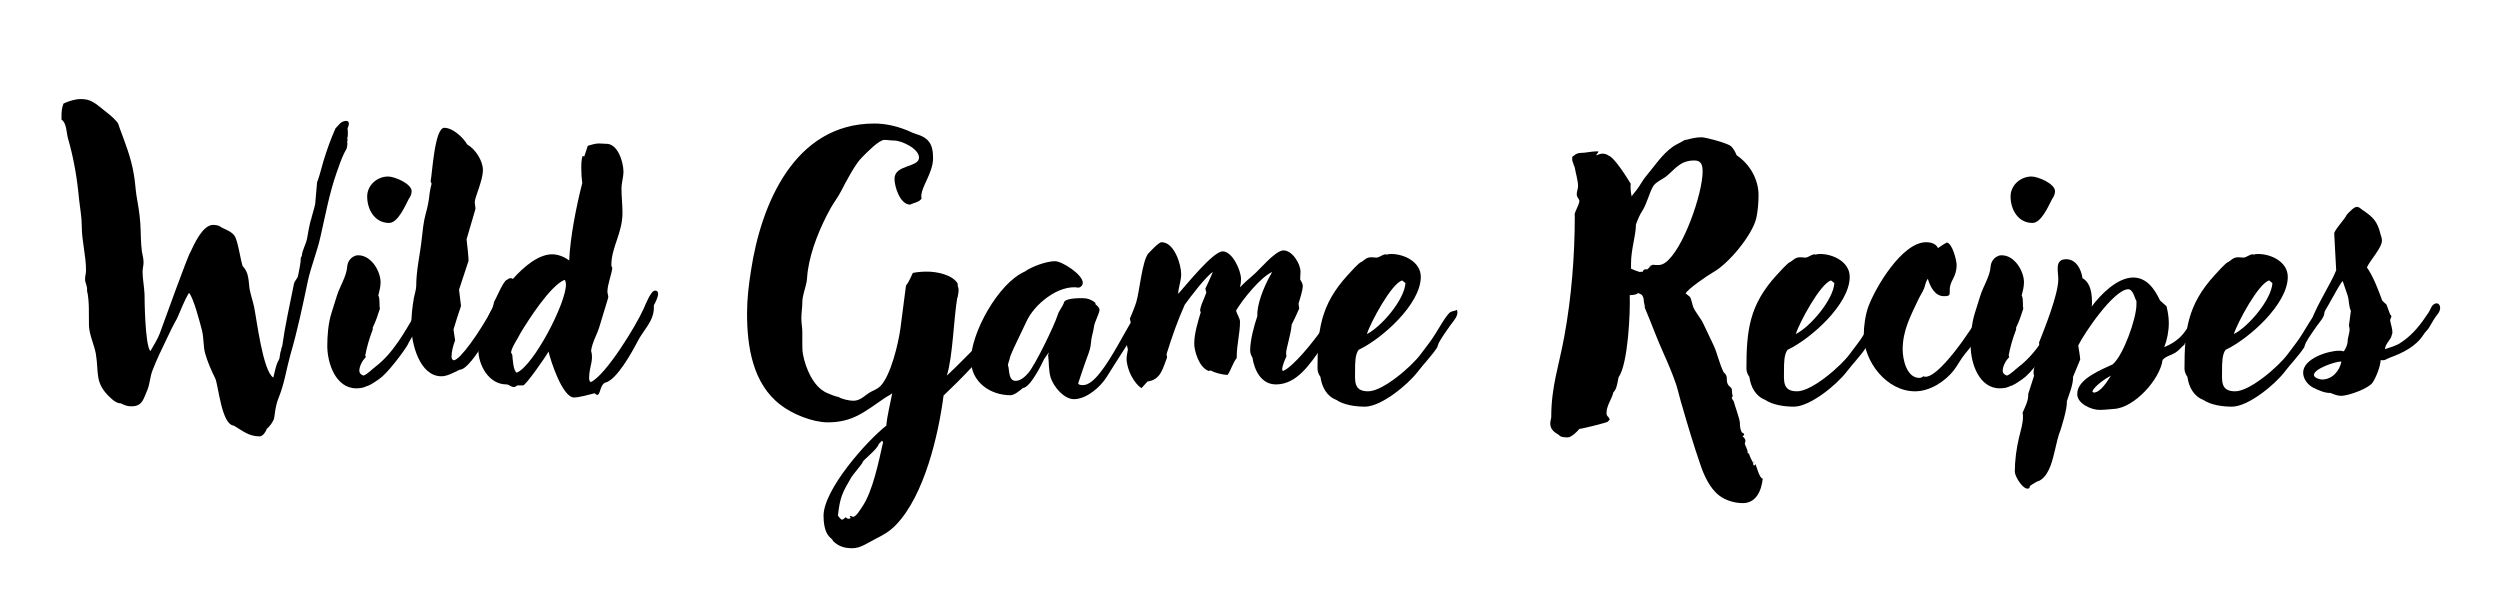 <?xml version="1.0" encoding="UTF-8"?>
<svg id="Layer_1" data-name="Layer 1" xmlns="http://www.w3.org/2000/svg" viewBox="0 0 2127.16 521.96">
  <path d="M198.93,362.14c-10.57-.83-13.07-34.77-15.86-40.33-3.34-6.68-6.68-14.46-8.62-21.42-1.39-5.29-1.11-13.07-2.5-18.92-1.67-6.4-7.23-28.09-11.13-32.27-4.17,6.68-6.95,14.74-10.29,21.98-3.06,5.29-6.12,11.68-8.34,16.41-4.45,9.18-8.9,18.36-12.52,27.82-1.95,5.01-2.23,11.4-4.17,16.13-3.34,7.23-3.89,14.19-13.63,14.19-3.62,0-5.56-.83-8.9-2.5-3.34,0-6.4-2.23-8.62-4.45-14.19-12.79-10.01-21.14-12.8-37.83-1.39-7.51-5.56-16.13-5.84-23.64-.28-9.46.56-20.86-1.67-30.04.56-3.89-1.67-6.12-1.67-9.74,0-2.5.83-5.01.83-7.51,0-12.52-3.62-25.04-3.62-37.27,0-7.79-1.39-15.02-2.23-22.53-1.67-18.08-4.45-35.05-9.46-52.3-1.39-4.73-1.11-13.35-5.56-16.13v-3.06c0-3.89.28-6.68,1.67-10.57,1.39-.83,8.9-3.89,14.74-3.89,8.62,0,12.24,3.62,18.64,8.62,3.89,3.06,8.62,6.68,11.96,10.57,1.39,1.39,1.95,3.89,2.5,5.56,4.73,12.8,9.74,25.31,11.96,38.94,1.11,5.84,1.39,11.96,2.23,17.8,1.39,8.07,2.78,15.86,3.34,23.92.56,7.79.28,16.69,1.39,24.48.56,3.06,1.39,5.84,1.39,9.18,0,2.5-.83,5.29-.83,7.79,0,6.12,1.39,12.8,1.67,19.19,0,2.5.28,43.67,5.01,48.4,2.5-4.45,6.4-10.57,8.07-15.3,2.5-6.95,24.2-67.04,25.87-68.71,3.34-7.23,10.57-23.37,19.47-23.37,1.67,0,3.34.28,5.01.83,4.17,3.06,9.74,3.89,13.07,8.34,3.06,4.45,5.01,20.03,6.95,25.87,5.29,5.29,5.01,12.24,5.84,18.92.83,5.01,2.78,10.57,3.89,15.58,2.23,10.57,7.51,55.08,16.41,60.36,1.11-4.17,1.95-9.18,3.62-13.07.56-1.11,1.39-2.23,1.67-3.62.28-1.95.56-5.01,1.39-6.68,0-1.11.28-2.23.83-3.06,2.5-17.8,6.4-35.33,10.01-53.13.56-3.06,3.34-4.73,3.62-7.51.83-5.01,2.23-9.74,2.23-14.74l.83-1.67c.56-5.29,3.34-9.46,4.45-14.46.28-1.95,2.5-14.74,3.62-16.97,0-.83,3.06-10.57,3.34-12.8l1.67-18.92.28-.28c1.95-5.29,3.34-11.4,5.01-16.97,3.06-10.01,6.12-18.64,10.29-28.09,2.78-2.78,4.73-6.4,9.18-6.4,1.39,0,2.23.83,2.23,2.23s-.56,2.78-1.11,4.17c.28,2.23.56,6.4-.28,8.34.56,1.67,0,1.95,0,3.06.28,1.95,0,4.17-.56,5.84-.56,1.39-1.67,2.78-2.23,4.17-2.5,5.29-4.45,11.13-6.4,16.69-6.12,17.52-9.46,36.16-13.63,54.24-2.78,12.52-7.79,24.48-10.57,37-4.45,21.14-8.9,42.56-15.02,63.42-3.34,11.96-5.01,24.2-9.74,35.88-3.62,8.62-3.34,16.69-4.45,19.19-1.39,3.06-3.34,5.56-5.84,7.79-.83,2.5-3.34,6.4-6.12,6.4-9.18,0-14.46-4.73-21.98-9.18Z"/>
  <path d="M278.48,294.27c0-8.9.83-19.47,3.62-28.1l4.45-14.19c2.5-8.34,8.34-16.69,8.9-25.31.28-3.34,2.23-6.68,5.29-8.35,1.67-.83,2.23-1.11,4.17-1.11,10.85,0,18.92,13.35,18.92,23.09,0,3.89-1.11,7.51-1.95,11.13,1.67,2.78.56,8.07,1.39,11.13-1.67,5.29-3.62,11.13-6.12,16.13v1.67c-2.78,7.23-5.01,14.74-6.4,22.25l.28.28c.56.83-.28,1.67-.83,2.23-2.23,2.22-4.45,6.95-4.45,10.29,0,2.23,1.67,3.62,3.62,4.17,3.89-1.67,6.68-5.01,10.01-7.51,15.02-11.41,24.76-29.21,34.21-45.34,1.95-3.34,4.17-8.62,6.68-11.68.83-1.11,2.78-1.95,4.17-1.95s2.5,1.11,2.5,2.78c0,.83-.28,1.67-.56,2.5l-.28,1.67v.28c-6.68,8.9-11.68,20.31-18.64,31.71v.28c-3.34,6.4-18.92,26.7-24.48,29.76h.28c-3.34,2.23-6.68,4.73-10.57,6.4v-.28c-2.78,1.67-6.12,2.22-9.46,2.22-17.8,0-24.76-21.7-24.76-36.16ZM330.22,150.18c5.56,0,20.03,6.12,20.03,12.52,0,2.5-1.11,4.73-2.5,6.68-3.06,5.84-9.18,20.31-16.69,20.31-12.24,0-18.64-11.4-18.64-22.53,0-9.46,8.34-16.97,17.8-16.97Z"/>
  <path d="M349.96,277.3c0-8.07.83-16.13,2.23-23.92.56-3.06,1.95-7.23,1.95-10.01,0-13.63,3.34-26.98,4.73-40.33.83-7.23,1.39-13.91,3.34-21.14,1.67-5.84,2.78-11.4,3.34-17.52.28-2.5,1.11-5.56,1.67-8.07l-.83-1.95c1.39-6.4,3.34-45.62,11.68-45.62,7.23,0,16.13,8.35,19.47,14.19,6.95,3.89,13.35,13.91,13.35,21.7,0,9.18-6.95,23.09-6.95,27.54,0,1.39.83,5.01.56,5.84l-7.51,25.59c.28,1.39,1.95,17.8,1.67,18.36l-8.07,24.48,1.67,13.91c-2.23,6.68-4.45,13.35-6.4,20.03l1.39,9.18c-1.67,4.45-3.06,9.46-3.06,14.19,0,1.11.83,2.78,1.95,2.78,5.01,0,21.42-22.81,32.82-43.95l1.67-6.4v.28c1.95-3.34,8.07-18.36,10.85-18.36.83-.83,1.95-1.39,3.06-1.39,1.39,0,2.23.83,2.78,1.95,0,4.17-4.73,12.8-6.68,16.41h.28c-4.17,10.29-28.93,59.53-39.78,59.53-5.56,2.5-10.29,5.56-15.58,5.56-18.64,0-25.59-28.09-25.59-42.84Z"/>
  <path d="M466.79,299.27v-.28c-2.5,4.73-19.47,28.93-21.7,28.93h-5.01c-.83.83-1.95,1.39-3.06,1.39-2.23,0-3.89-2.23-6.12-2.23-15.02,0-23.92-16.41-23.92-29.76,0-8.62,3.06-17.25,7.23-24.76,6.4-18.36,33.66-56.19,55.63-56.19,5.01,0,10.57,2.23,14.46,5.29.83-19.75,6.12-46.45,11.13-65.93-.56-3.89-.83-8.07-.83-12.24,0-3.62,0-7.51,1.11-10.85l1.39.56,3.06-9.18c3.06-.83,6.12-1.95,9.46-1.95,1.95,0,3.89.28,5.84.28,10.29-.56,15.02,15.86,15.02,23.64,0,4.73-1.67,9.46-1.67,14.46,0,6.95.83,13.63.83,20.58,0,17.52-9.46,29.21-9.46,44.51,0,.83.28,1.67.83,2.23-.83,6.95-4.17,13.91-4.17,20.58,0,1.67,1.11,3.62.56,5.29l-7.51,24.76c-2.23,6.95-5.84,12.52-6.95,20.03,1.11,3.34.83,6.95.28,10.29v-.28c-.83,4.17-1.95,8.34-1.95,12.8,0,1.39,0,3.06,1.39,3.89,12.8-5.84,38.67-48.12,45.06-62.59,1.11-2.5,6.12-15.3,9.46-15.3,1.95,0,2.78.83,2.78,2.78,0,2.78-2.23,7.23-3.62,9.74v2.23c0,11.4-9.18,19.19-13.91,28.65-4.45,8.62-17.52,32.27-26.98,34.77-5.01,1.39-4.45,10.57-7.23,10.57-.83,0-1.67-.83-2.23-1.39-4.17,1.11-13.35,3.62-17.52,3.62-10.01,0-20.03-31.71-21.7-38.94ZM435.91,302.06c.28,3.06.83,14.19,3.89,15.02,14.46-6.4,41.73-58.97,41.73-74.83,0-1.67-.28-3.06-1.11-4.17-12.24,5.01-30.88,34.21-37.55,45.34-2.23,4.73-7.23,11.4-8.07,16.41l1.11,2.22Z"/>
  <path d="M709.06,460.61c-.83-1.95-2.5-2.78-3.89-4.45-3.62-4.17-4.45-11.96-4.45-17.25,0-22.25,36.44-63.42,53.41-76.77.83-9.18,3.34-18.36,5.01-27.54-2.23,1.95-4.73,2.78-6.95,4.45-16.69,11.41-26.7,20.31-47.84,20.31-12.8,0-30.04-6.95-40.06-14.74-23.92-18.08-28.65-49.79-28.65-77.89,0-12.8,1.39-23.92,3.34-36.44,8.62-57.02,37.27-125.18,104.87-125.18,9.18,0,18.08,1.95,26.7,5.29,2.5.83,5.29,2.5,8.07,3.34,11.41,3.34,15.3,8.34,15.3,20.86s-10.01,23.92-10.01,32.55c0,.56,0,1.11.28,1.67-1.95,3.34-6.68,3.62-9.74,5.29-8.62,0-13.35-15.3-13.35-21.98,0-12.24,20.86-9.46,20.86-18.08,0-7.51-14.74-14.46-21.14-14.46-2.78,0-5.56-.56-8.34-.56-4.73,0-15.3,11.13-18.92,14.74-5.84,5.56-13.91,21.14-17.8,28.65-2.5,5.01-6.4,10.01-9.18,15.02-8.62,15.58-16.69,35.05-19.19,52.57-.56,3.34-.56,6.68-1.11,10.01-1.11,5.84-3.62,11.4-3.62,17.52,0,4.45-.83,8.9-.83,13.35,0,3.89.83,7.79.83,11.68v9.46c0,3.06,0,6.4.56,9.46,2.23,11.68,8.62,27.54,20.31,32.82,1.95.83,7.79,3.34,9.74,3.34,2.78,1.95,9.46,3.34,12.8,3.34,6.4,0,10.01-5.01,15.3-7.79,2.78-1.39,5.01-2.23,7.51-4.45,9.18-9.18,15.58-37,17.25-49.23l4.73-36.44c2.78-3.62,3.89-6.95,5.84-10.85,3.89-.83,8.07-1.11,12.24-1.11,8.07,0,21.14,2.5,25.87,10.01v.56c0,1.67.83,3.34.83,5.01,0,2.23-.56,4.17-.83,6.4h-.28c-3.06,18.08-3.89,50.9-8.9,66.48,9.46-8.62,18.08-18.08,27.54-26.98,1.39-3.06,5.56-4.73,5.84-8.35l3.62-3.89c2.78-3.06,4.73-6.68,7.23-9.46,1.95-1.95,4.45-3.34,6.12-5.29,3.06-3.62,8.07-11.13,12.52-13.07,1.39,0,1.95,1.11,2.78,1.95-2.78,4.73-10.85,18.64-15.3,22.53-3.34,3.06-5.01,6.68-7.79,10.29-13.35,17.52-29.49,34.21-45.34,49.24-4.45,34.21-16.41,84.56-40.06,109.6-6.12,6.4-11.13,8.9-18.64,12.8-6.12,3.06-11.96,7.51-18.92,7.51-6.4,0-11.4-1.39-16.13-5.84ZM716.3,442.25c1.11-.28,2.5-1.39,3.34-2.22.56.83,1.39,1.39,2.5,1.39.56,0,1.39-.28,1.67-.83l-.83-1.39.56-.28,2.23.83c2.78,0,6.12-6.12,7.51-8.07,9.18-12.8,14.46-39.22,18.08-55.36l-.83-1.39-2.78,2.78c-1.39,5.01-13.91,13.91-13.91,15.86,0,.83-8.35,10.57-9.46,12.52-7.51,12.79-9.74,16.97-11.4,32.54.83,1.39,1.95,2.78,3.34,3.62Z"/>
  <path d="M894.04,321.53c-1.95-6.4-1.39-13.07-2.23-19.47.28-.56.56-1.67.56-2.22l-3.89,5.56c-1.95,4.17-11.68,24.2-18.08,24.76-2.5,1.95-7.23,6.12-10.57,6.12-17.52,0-33.66-11.4-33.66-30.04,0-22.81,23.09-65.09,45.62-75.1,5.84-4.17,18.36-8.9,25.87-8.9,6.12,0,23.64,11.4,23.64,18.36,0,1.95-1.39,3.62-3.34,4.17-17.25-3.06-38.39,14.46-44.78,29.21l-6.12,12.8c-1.67,3.62-7.79,15.58-8.07,18.92-.56,1.67-1.39,3.89-1.39,5.56l.28.28c1.11,4.45.28,12.52,6.4,12.52,4.17,0,8.34-3.89,10.85-6.95,5.84-6.95,21.7-39.5,24.76-48.96,1.11-3.89,3.89-6.68,5.29-10.29,0-4.17,12.52-4.17,15.58-4.17,4.17,0,7.79,1.11,11.13,3.89,0,.28.28.83.28,1.39,1.67,1.39,3.34,2.78,3.34,4.73,0,2.78-4.45,10.85-4.73,14.46-.56,4.73-2.22,8.34-2.5,13.35-.28,3.89-1.39,7.51-2.78,11.13-1.39,3.34-8.07,23.09-8.07,23.37,0,1.67,3.06,1.67,4.17,1.67,17.8,0,43.12-67.04,51.74-67.04,1.39,0,2.78,1.39,2.78,2.78,0,1.11,0,1.95-.28,3.06-.28,1.39-30.88,48.68-34.21,54.24-5.29,8.62-17.25,18.92-27.82,18.92-8.62,0-17.25-10.57-19.75-18.08Z"/>
  <path d="M958.57,306.23v-1.11c0-2.78.83-5.29,1.11-7.79l-.56-2.23c-1.39-5.29,2.22-11.68,3.89-16.97l-1.67-6.95c1.95-4.73,4.17-9.74,5.56-14.46,2.5-7.79,5.01-35.61,10.29-41.17,1.67-1.67,8.62-9.46,11.13-9.46,10.85,0,16.69,18.92,16.69,27.26,0,5.84-2.5,11.41-2.5,16.69,6.12-6.68,29.49-36.16,37.83-36.16s15.58,16.41,15.58,23.37c0,2.5-.28,4.73-.83,7.23,3.62-3.89,7.51-7.23,11.4-10.57,5.29-4.45,18.64-20.86,25.59-20.86,7.51,0,14.46,11.4,14.46,18.08,0,2.23-.28,4.45-.28,6.68.83,1.39,2.23,3.62,2.23,5.29,0,3.89-2.5,11.41-3.62,15.3l.56,4.17c-1.95,4.45-4.17,9.18-6.4,13.63-.56,8.07-4.73,20.31-4.73,24.2l.28,2.78c-1.39,3.06-3.62,8.07-3.62,11.4l.56,1.11c8.9-3.34,26.98-26.43,32.55-34.49,3.89-5.56,18.92-34.77,24.48-34.77,2.78,0,3.06,1.95,3.06,4.45,0,1.95-3.06,6.68-4.17,8.34-6.68,13.07-15.02,25.59-23.64,37.55-9.18,12.8-20.31,30.32-38.11,30.32-12.52,0-18.36-11.96-20.03-22.81-1.11-1.67-1.95-3.89-1.95-6.12,0-8.62,3.34-21.14,6.12-29.21-.56-10.01,5.56-24.48,10.29-33.38.83-1.39,1.67-2.78,2.22-4.17-10.01,4.73-25.04,23.37-30.6,32.82.56,2.78,3.34,6.68,3.34,9.46,0,9.74-2.78,19.75-2.78,29.49v1.39c-3.34,4.17-4.73,10.01-7.79,14.46-5.01-.28-10.29-1.67-14.74-3.89l-1.11.56c-8.62-2.78-12.52-17.52-12.52-23.09,0-8.9,3.06-18.64,5.56-26.98l-.56-1.11c0-3.34,2.5-8.62,3.89-11.96l1.39-3.62-.83-3.34c2.23-4.73,4.45-9.46,6.4-14.19-6.12,3.89-19.47,21.7-23.92,27.82-6.12,13.63-10.85,27.26-15.3,41.45-.28.56,0,2.78.28,3.34-3.62,9.18-5.29,19.19-16.69,20.58l-5.01,5.56c-1.95-.28-11.41-9.74-12.8-23.92Z"/>
  <path d="M1136.87,340.17c-8.07-3.06-12.24-11.13-13.35-19.47-1.39-1.95-2.5-4.45-2.5-6.95,0-32.82,2.5-54.24,25.59-79.56,2.23-2.23,9.46-10.85,11.96-11.4,3.06-2.23,4.45-3.89,8.34-3.89l4.45.28c2.23,0,6.68-3.89,8.62-2.5,1.39-.56,2.5-.56,3.89-.56,10.85,0,25.04,6.68,25.04,19.47,0,23.37-33.38,52.85-52.85,62.03-3.06,3.62-3.06,11.96-3.06,16.41,0,9.74-1.67,18.92,11.13,18.92s37.55-21.7,44.79-31.71c3.89-5.29,8.9-11.41,12.24-16.97,2.23-3.34,10.01-17.52,13.35-18.92,1.39-.56,2.5-.83,3.89-1.11l.83-.56c.83,0,.83,2.23.83,2.5,0,3.62-4.45,8.35-6.4,11.13-3.06,4.45-6.95,9.74-9.46,14.46-.56,1.11-.83,2.78-1.39,3.89-4.73,7.23-11.41,13.91-16.69,20.86-8.34,10.85-30.88,29.49-44.78,29.49-7.79,0-18.08-1.39-24.48-5.84ZM1195.85,240.86l-2.78-2.23c-9.18,2.5-27.26,36.44-30.04,45.62,12.24-6.12,31.99-29.21,32.82-43.39Z"/>
  <path d="M1462.88,421.67c-8.07-6.12-13.07-17.25-16.13-26.43-5.56-16.13-10.57-32.82-15.3-49.24-1.95-6.12-3.34-12.79-5.29-18.92-3.06-8.9-6.68-17.52-10.57-26.15-5.84-12.8-10.57-26.15-16.13-39.22.28-1.95-.83-3.89-.83-5.84q0-2.78-1.67-5.01c-.83-.28-2.23-1.39-3.06-1.39-.28,0-.56,0-.83.28-.56,1.11-5.29,1.39-6.4,1.39.56,14.74-1.39,58.42-9.46,69.82-.83,3.34-1.39,10.29-4.45,12.8-1.39,6.12-5.84,11.13-5.84,17.8,0,1.39.56,2.5,1.67,3.34l1.11,1.95-1.67,1.95c-.83.83-22.25,6.12-24.2,6.12-1.67,2.23-6.95,7.23-9.74,7.23-1.95,0-6.4,0-7.51-1.95-4.17-2.5-7.51-4.73-7.51-10.01,0-1.95.83-3.89.83-5.56,0-25.87,6.68-43.95,11.13-68.43,6.12-33.38,8.9-68.71,8.9-102.64-1.11-1.95,3.89-9.18,3.89-12.52,0-1.95-2.23-2.78-2.23-5.84,0-2.23,1.11-4.45,1.11-6.95,0-4.45-1.95-10.85-2.78-15.58-.28-1.39-1.39-2.78-1.39-4.17-.56-.83-.83-2.23-.83-3.06s0-1.39.28-2.23l1.67-1.11c1.11-1.11,3.34-1.95,4.73-1.95,5.01,0,9.46-1.39,14.74-1.39.28,0,.83,0,.83.28,0,1.11-1.67,2.23-1.67,2.78l.28.28c.56,0,2.5-1.39,5.01-1.39,1.39,0,3.89.56,5.01,1.67,5.01,1.39,15.86,18.92,18.92,23.92-.28,3.62,0,7.23.83,10.85,1.11-1.95,3.06-3.89,4.45-5.84,2.78-3.62,4.73-7.79,7.79-11.4,7.51-8.9,13.35-18.36,23.09-25.31,3.06-1.95,6.4-3.34,9.46-5.29,4.73-1.11,9.46-2.5,14.46-2.5,3.89,0,21.14,4.73,24.76,7.23,2.5,1.95,4.17,5.29,5.29,8.07,11.13,7.51,18.64,20.31,18.64,33.94,0,6.12-.56,13.63-1.95,19.75-3.62,14.74-23.92,38.94-36.72,45.9-4.45,2.5-21.98,14.46-23.37,18.08,1.11.56,2.5,1.95,3.62,2.78,1.11,1.11,2.23,7.51,3.06,9.18,2.22,4.73,6.4,9.18,8.62,14.19l8.34,17.52c3.62,7.79,5.01,16.13,8.9,23.64,1.39.56,2.5,3.06,2.5,4.45,0,3.89.28,5.84,3.62,8.35.83,1.11.83,2.5.83,3.89s.56,2.5.56,3.62l-.28.28-.56.56c.28,1.11.83,2.23,1.67,3.06,1.11,4.45,5.29,15.3,5.29,18.64,0,2.22.28,7.23,2.5,8.62.28,0,1.11.28,1.11.83s0,.83-.56,1.11l-.83,1.11,1.11.56c.56.83,1.39,1.67,1.39,2.78,0,.83-.28,1.67-.56,2.5,0,.56,2.23,5.29,2.5,6.68-.83.83.56,1.67,1.11,1.95.83,2.78,2.23,5.56,3.62,8.07-.28.56,0,1.95.83,1.95.28,0,.83-.56.83-.83v-.83c1.11,2.23,3.62,12.8,6.4,12.8-1.11,10.29-5.56,20.86-16.97,20.86-6.95,0-14.46-2.22-20.03-6.4ZM1395.01,231.4l3.06-.28c-.56-.83,1.11-1.95,1.67-1.95h1.95c1.11-1.11,1.95-1.95,3.34-3.06l1.11-.83c4.17.28,6.95.83,10.57-1.67,15.3-10.57,31.99-58.97,31.99-77.61,0-5.01-.83-9.46-6.95-9.46-12.52,0-16.41,7.51-24.48,13.91-3.06,2.23-8.9,4.73-10.85,8.35-3.62,6.68-5.01,14.19-9.18,20.86-2.23,3.34-3.89,7.51-5.29,11.4,0,9.18-4.17,21.14-4.17,33.1v4.45c2.23,1.11,4.73,1.95,7.23,2.78ZM1405.02,226.12v-.56c-.28,0-1.67,1.39-1.95,1.67l1.95-1.11ZM1493.2,394.13c-.56-.56-1.39-.83-1.39-1.67l1.39,1.67Z"/>
  <path d="M1501.82,340.17c-8.07-3.06-12.24-11.13-13.35-19.47-1.39-1.95-2.5-4.45-2.5-6.95,0-32.82,2.5-54.24,25.59-79.56,2.23-2.23,9.46-10.85,11.96-11.4,3.06-2.23,4.45-3.89,8.34-3.89l4.45.28c2.23,0,6.68-3.89,8.62-2.5,1.39-.56,2.5-.56,3.89-.56,10.85,0,25.04,6.68,25.04,19.47,0,23.37-33.38,52.85-52.85,62.03-3.06,3.62-3.06,11.96-3.06,16.41,0,9.74-1.67,18.92,11.13,18.92s37.55-21.7,44.79-31.71c3.89-5.29,8.9-11.41,12.24-16.97,2.23-3.34,10.01-17.52,13.35-18.92,1.39-.56,2.5-.83,3.89-1.11l.83-.56c.83,0,.83,2.23.83,2.5,0,3.62-4.45,8.35-6.4,11.13-3.06,4.45-6.95,9.74-9.46,14.46-.56,1.11-.83,2.78-1.39,3.89-4.73,7.23-11.41,13.91-16.69,20.86-8.34,10.85-30.88,29.49-44.78,29.49-7.79,0-18.08-1.39-24.48-5.84ZM1560.79,240.86l-2.78-2.23c-9.18,2.5-27.26,36.44-30.04,45.62,12.24-6.12,31.99-29.21,32.82-43.39Z"/>
  <path d="M1585.82,284.81c0-7.51,1.39-16.97,3.89-23.92,6.12-16.41,28.65-54.8,49.24-54.8,3.62,0,8.35,1.11,10.01,5.01,2.5-1.67,4.73-3.34,7.51-4.73,4.73.56,8.34,15.3,8.34,18.92,0,11.13-5.84,13.07-5.84,21.42,0,4.45.28,5.29-5.01,5.29-7.79,0-11.68-8.34-13.63-14.74-1.67,1.95-2.23,5.29-3.06,7.79-1.11,3.06-3.62,6.68-5.01,9.74-6.68,14.19-13.35,26.43-13.35,42.56,0,8.34,3.34,24.2,14.19,24.2,1.11,0,2.5-.56,3.34-1.39,11.4,5.29,42.84-42.56,48.12-52.57,1.95-3.62,9.18-17.52,13.91-17.52,1.67,0,3.62,1.11,3.62,3.06,0,6.4-13.63,25.59-17.25,30.32-3.06,5.84-8.35,12.24-12.8,17.52-3.62,4.45-6.12,9.46-9.46,13.91-7.51,9.74-20.58,18.08-33.1,18.08-24.2,0-43.67-25.31-43.67-48.12Z"/>
  <path d="M1676.78,294.27c0-8.9.83-19.47,3.62-28.1l4.45-14.19c2.5-8.34,8.35-16.69,8.9-25.31.28-3.34,2.23-6.68,5.29-8.35,1.67-.83,2.23-1.11,4.17-1.11,10.85,0,18.92,13.35,18.92,23.09,0,3.89-1.11,7.51-1.95,11.13,1.67,2.78.56,8.07,1.39,11.13-1.67,5.29-3.62,11.13-6.12,16.13v1.67c-2.78,7.23-5.01,14.74-6.4,22.25l.28.28c.56.83-.28,1.67-.83,2.23-2.23,2.22-4.45,6.95-4.45,10.29,0,2.23,1.67,3.62,3.62,4.17,3.89-1.67,6.68-5.01,10.01-7.51,15.02-11.41,24.76-29.21,34.21-45.34,1.95-3.34,4.17-8.62,6.68-11.68.83-1.11,2.78-1.95,4.17-1.95s2.5,1.11,2.5,2.78c0,.83-.28,1.67-.56,2.5l-.28,1.67v.28c-6.68,8.9-11.68,20.31-18.64,31.71v.28c-3.34,6.4-18.92,26.7-24.48,29.76h.28c-3.34,2.23-6.68,4.73-10.57,6.4v-.28c-2.78,1.67-6.12,2.22-9.46,2.22-17.8,0-24.76-21.7-24.76-36.16ZM1728.52,150.18c5.56,0,20.03,6.12,20.03,12.52,0,2.5-1.11,4.73-2.5,6.68-3.06,5.84-9.18,20.31-16.69,20.31-12.24,0-18.64-11.4-18.64-22.53,0-9.46,8.34-16.97,17.8-16.97Z"/>
  <path d="M1714.33,401.36c0-9.46,1.39-20.03,3.62-29.21,1.39-5.84,3.34-11.68,3.34-17.8l-.28-3.34c1.95-4.45,4.73-9.74,4.73-14.74v-1.11l5.01-15.58c-2.22-4.45,4.45-18.64,4.45-25.31,0-.83,0-1.95-.28-2.78,4.73-11.96,16.41-40.89,16.41-53.96,0-6.68-3.34-16.97,6.68-16.97,8.62,0,12.8,8.62,13.91,16.13,7.23,4.17,8.07,13.63,8.07,21.14,0,1.11,0,1.95-.28,3.06,7.51-10.29,21.97-24.76,35.33-24.76,11.68,0,18.36,10.01,22.81,19.47l5.56,5.01c1.11,4.45,1.95,9.46,1.95,14.19,0,6.95-1.39,14.19-3.89,20.58,20.86-8.62,20.58-21.98,32.82-37.83l2.22-.83c1.39,0,1.95,1.67,1.95,2.78l.56.56c-1.95,6.68-14.19,29.76-20.03,31.99l-.28,1.11c-2.78,2.23-4.73,5.01-7.79,6.95-3.62,2.23-7.79,2.78-10.85,6.12-2.23,16.69-24.2,40.89-41.45,41.72-4.17.28-8.07.83-12.24.83-6.68,0-18.36-5.01-18.92-12.8v-1.11c0-12.52,21.14-20.58,30.6-25.04h-.28c8.9-7.51,20.03-38.94,20.03-50.63v-3.06c-1.39-1.95-2.78-10.01-6.95-10.01-12.24,0-37.83,37.83-42.56,47.84.56,3.89,1.39,8.07,1.67,11.96l-6.12,14.74c.28,6.4-3.34,14.74-5.29,20.86.56,6.68-5.29,23.92-5.29,24.2-2.23,5.56-3.34,11.13-4.73,16.97-1.95,8.07-4.45,20.03-11.68,25.31-1.67,1.39-3.34,1.39-5.01,2.5-1.67.83-3.06,1.95-4.73,3.06,0,1.39-.56,2.23-1.95,2.23-4.45,0-10.85-10.57-10.85-14.46ZM1781.37,334.05c6.12,0,12.24-10.57,14.74-14.46-4.73,2.5-13.63,8.62-15.86,13.35l1.11,1.11Z"/>
  <path d="M1874.55,340.17c-8.07-3.06-12.24-11.13-13.35-19.47-1.39-1.95-2.5-4.45-2.5-6.95,0-32.82,2.5-54.24,25.59-79.56,2.23-2.23,9.46-10.85,11.96-11.4,3.06-2.23,4.45-3.89,8.34-3.89l4.45.28c2.23,0,6.68-3.89,8.62-2.5,1.39-.56,2.5-.56,3.89-.56,10.85,0,25.04,6.68,25.04,19.47,0,23.37-33.38,52.85-52.85,62.03-3.06,3.62-3.06,11.96-3.06,16.41,0,9.74-1.67,18.92,11.13,18.92s37.55-21.7,44.79-31.71c3.89-5.29,8.9-11.41,12.24-16.97,2.23-3.34,10.01-17.52,13.35-18.92,1.39-.56,2.5-.83,3.89-1.11l.83-.56c.83,0,.83,2.23.83,2.5,0,3.62-4.45,8.35-6.4,11.13-3.06,4.45-6.95,9.74-9.46,14.46-.56,1.11-.83,2.78-1.39,3.89-4.73,7.23-11.41,13.91-16.69,20.86-8.34,10.85-30.88,29.49-44.78,29.49-7.79,0-18.08-1.39-24.48-5.84ZM1933.52,240.86l-2.78-2.23c-9.18,2.5-27.26,36.44-30.04,45.62,12.24-6.12,31.99-29.21,32.82-43.39Z"/>
  <path d="M1982.75,334.32c-4.45.28-10.57-2.5-14.46-4.45-4.45-2.23-8.62-7.23-8.62-12.8,0-11.96,21.14-18.64,30.6-18.64,1.11,0,2.5,0,3.62.56,1.67-.83,3.62-6.4,3.62-8.07,0-3.89,1.67-6.95,1.67-10.85,0-.83-.28-1.95-.56-3.06l1.67-12.52c-1.95-3.89-1.39-8.9-2.78-13.07l-4.17-12.24c-2.23.56-20.86,38.67-25.87,40.89-1.11,0-1.39-2.5-1.39-3.34,0-8.9,17.52-35.61,21.7-46.73l-1.67-31.15c-.28-2.78,9.18-12.52,10.85-16.41,1.67-1.67,5.84-6.4,8.34-6.4,1.95,0,3.34,1.39,4.73,2.5,9.46,6.4,12.8,9.74,15.58,21.14.56,1.67,1.11,3.34,1.11,5.01,0,6.12-10.01,16.69-12.8,22.81,5.56,8.07,9.74,19.19,13.07,28.37l3.62,3.34,3.06,8.35c.28.28,1.11,1.11,1.11,1.39,0,1.11-1.11,2.5-1.11,3.62.56,3.34,1.95,6.95,1.95,10.29,0,.83-.28,1.67-.56,2.23-.56,3.89-5.29,6.95-5.84,11.96,5.01-1.67,10.01-2.78,14.46-6.12,9.46-6.4,16.13-15.02,22.53-24.76,1.39-1.95,2.23-4.73,3.62-6.4.83-.83,2.23-1.67,3.34-1.67,1.95,0,3.06,1.95,3.06,3.62,0,3.62-2.23,5.56-4.17,8.34-1.95,2.78-3.62,6.12-5.56,9.18-1.39,1.95-3.34,3.62-4.45,5.56-6.68,10.29-17.8,15.58-29.21,19.75-3.62,1.39-2.78,2.23-7.23,1.95-.28,5.29-3.89,14.74-6.95,19.19-3.62,5.01-20.58,11.13-26.7,11.13-3.34,0-6.12-1.39-9.18-2.5ZM1975.8,322.92c8.62,0,15.02-7.51,16.41-15.3h-.28c-5.01,0-23.09,6.12-23.09,11.41,0,2.5,5.01,3.89,6.95,3.89Z"/>
</svg>